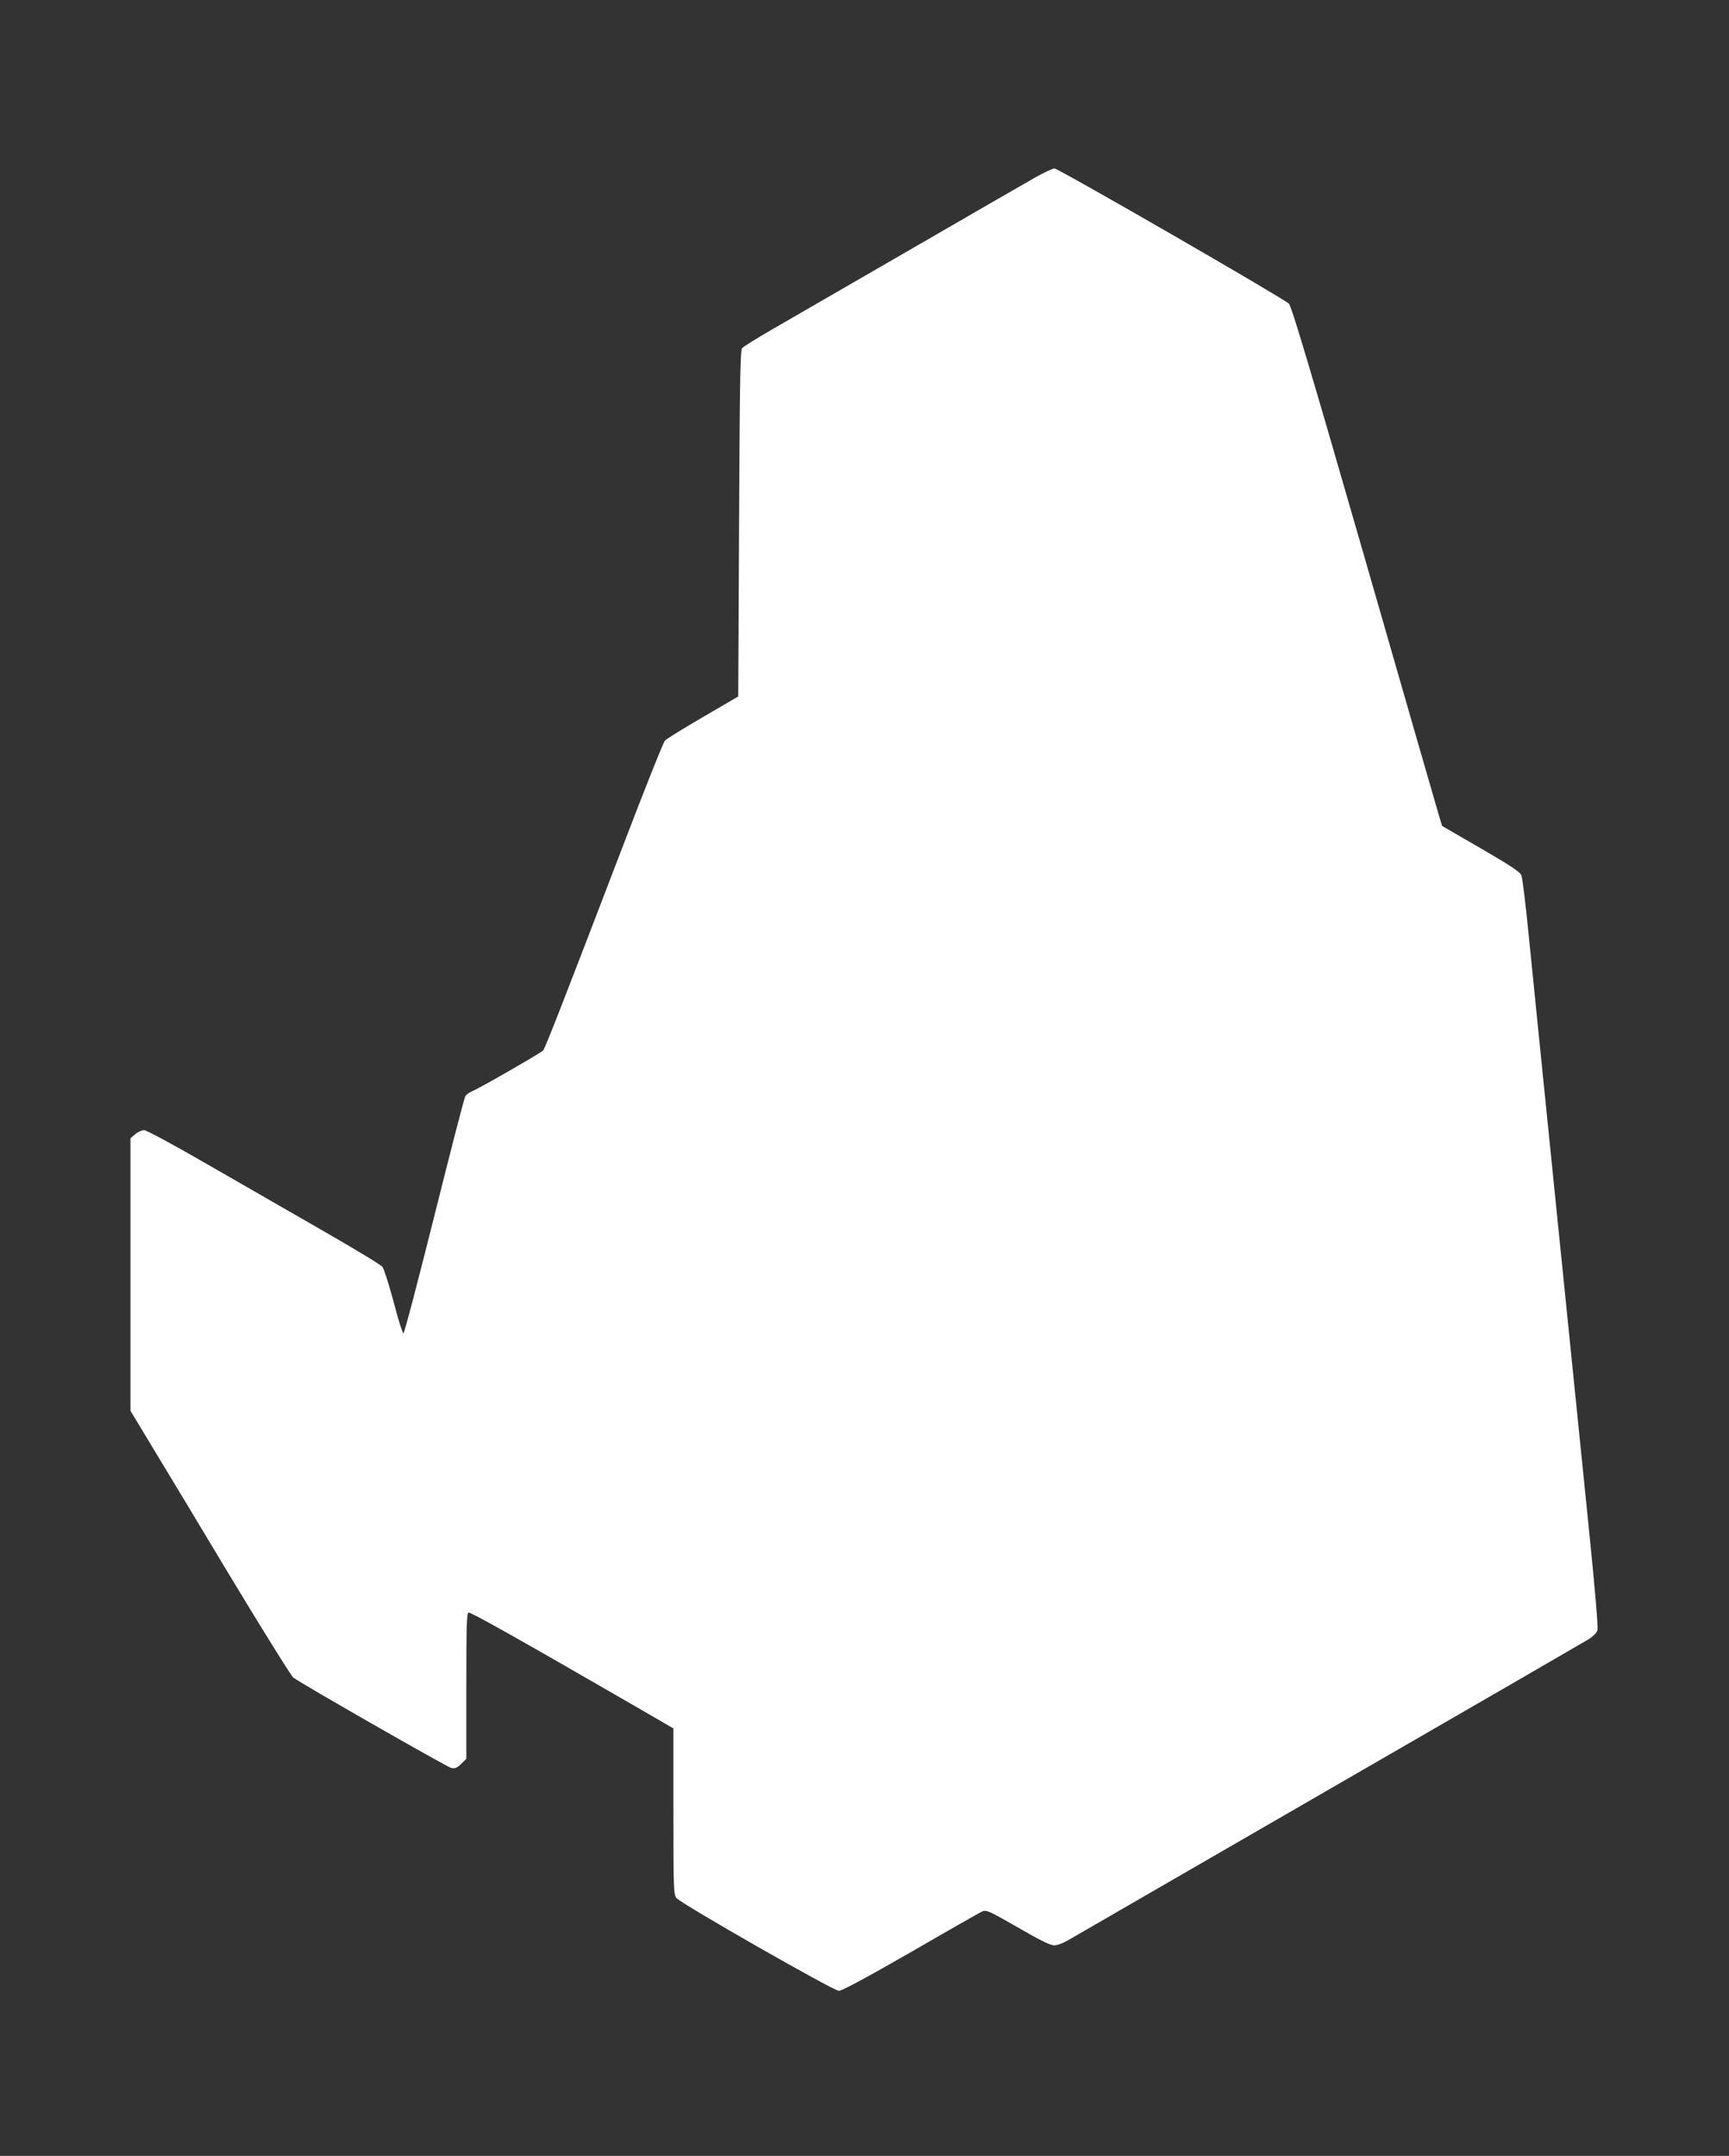 <?xml version="1.0" standalone="no"?>
<!DOCTYPE svg PUBLIC "-//W3C//DTD SVG 20010904//EN"
 "http://www.w3.org/TR/2001/REC-SVG-20010904/DTD/svg10.dtd">
<svg version="1.0" xmlns="http://www.w3.org/2000/svg"
 width="1027pt" height="1280pt" viewBox="0 0 1027 1280"
 preserveAspectRatio="xMidYMid meet">
<rect x="0" y="0" width="1027" height="1280" fill="#333333" stroke="none"/>
<g transform="translate(0,1280) scale(0.1,-0.1)"
fill="#ffffff" stroke="none">
<path d="M6145 11744 c-55 -31 -388 -223 -740 -427 -352 -203 -717 -414 -812
-469 -94 -54 -177 -106 -185 -115 -11 -13 -14 -205 -18 -1042 l-5 -1026 -209
-122 c-115 -67 -217 -130 -226 -140 -10 -10 -120 -286 -245 -613 -358 -935
-467 -1214 -479 -1227 -16 -16 -374 -222 -416 -239 -20 -8 -40 -22 -46 -32 -6
-9 -89 -331 -185 -715 -96 -383 -178 -696 -183 -694 -5 2 -32 86 -58 188 -27
101 -57 194 -66 207 -9 12 -161 104 -337 205 -176 101 -485 279 -687 395 -213
123 -377 212 -392 212 -14 0 -38 -11 -53 -24 l-28 -24 0 -809 0 -809 111 -184
c62 -102 275 -455 473 -785 199 -330 372 -607 383 -615 61 -44 915 -532 939
-537 22 -4 35 1 59 25 l30 30 0 432 c0 351 2 432 13 436 12 4 292 -153 1005
-565 l212 -123 0 -493 c0 -455 1 -494 18 -514 28 -34 933 -551 965 -551 18 0
166 80 426 229 219 127 410 235 424 242 25 11 40 5 212 -94 129 -75 194 -107
217 -107 19 0 58 15 97 39 36 21 734 424 1551 896 817 471 1504 869 1527 883
24 15 47 38 51 52 6 16 -13 238 -55 650 -35 344 -122 1199 -193 1900 -71 701
-144 1417 -161 1590 -17 173 -36 327 -42 343 -9 21 -64 57 -241 160 l-230 133
-18 59 c-10 33 -210 726 -444 1540 -316 1096 -432 1486 -448 1502 -29 30
-1370 803 -1393 803 -10 0 -63 -25 -118 -56z"/>
</g>
</svg>

